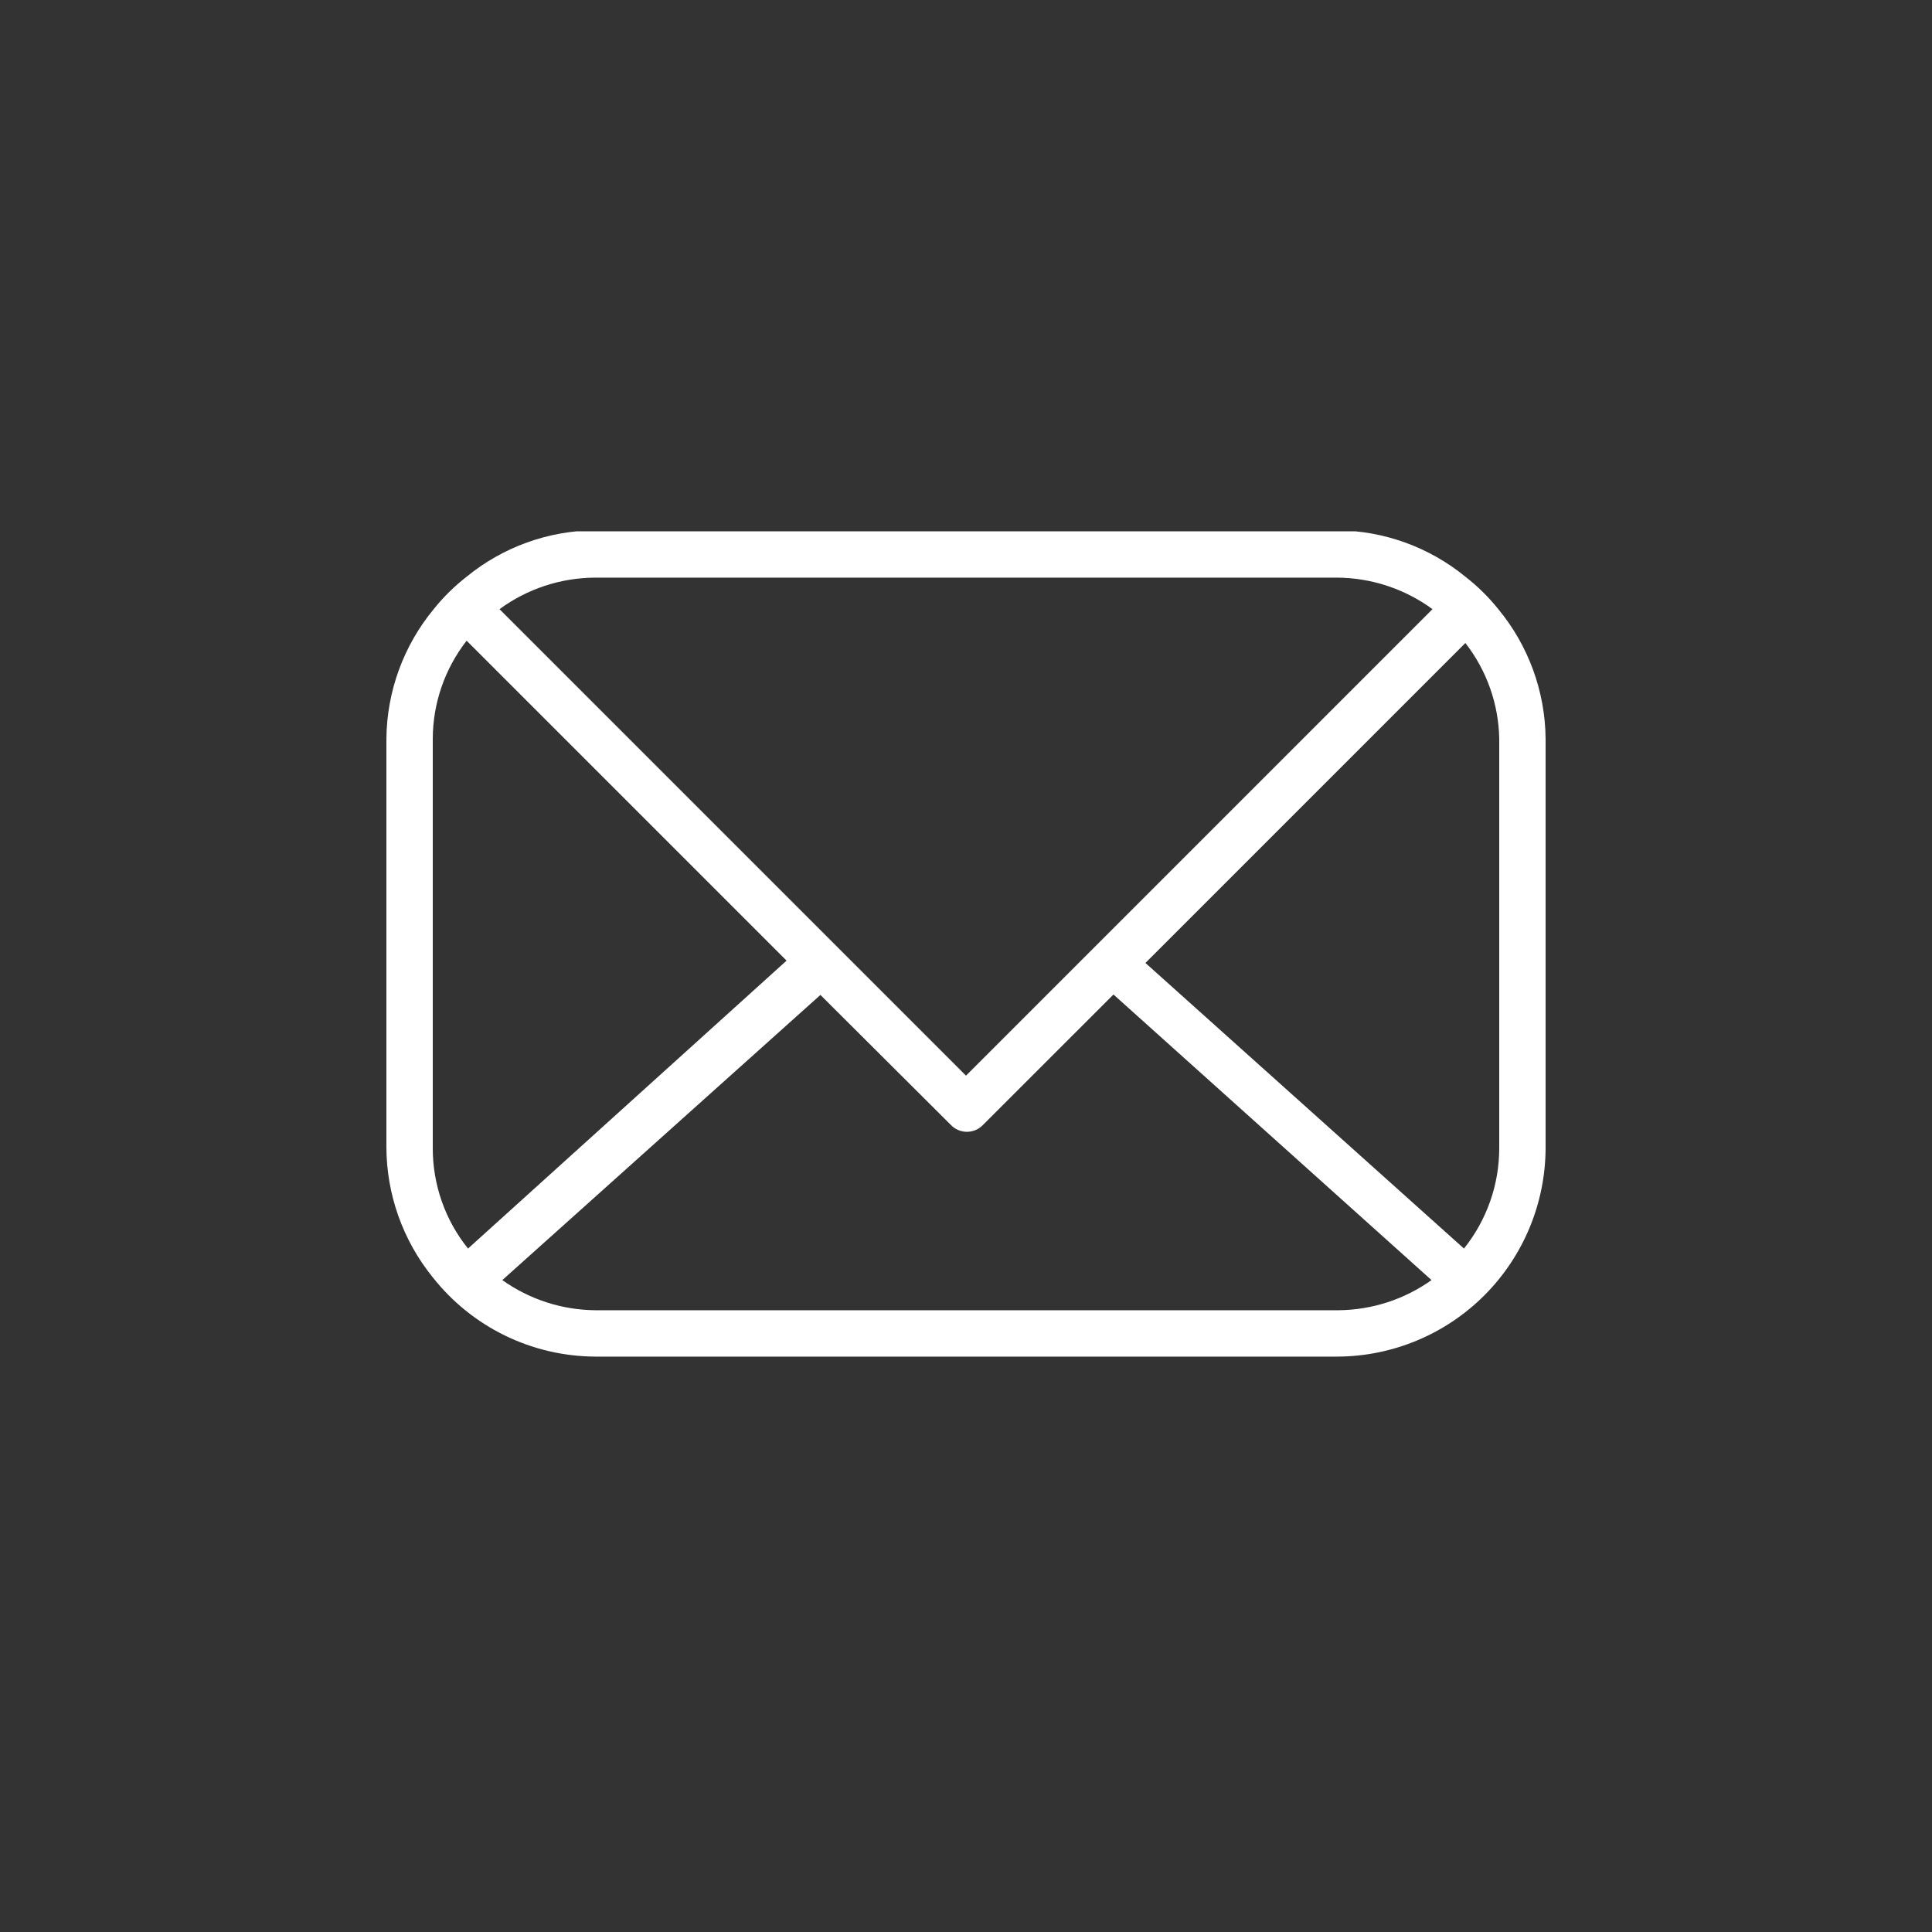 <svg width="40" height="40" viewBox="0 0 40 40" fill="none" xmlns="http://www.w3.org/2000/svg">
<rect x="0" y="0" width="40" height="40" fill="#333333" stroke="none"/>
<g clip-path="url(#clip0)">
<path d="M31.021 12.612C30.821 12.362 30.592 12.137 30.339 11.94C29.588 11.326 28.65 10.987 27.68 10.98H12.32C11.35 10.987 10.412 11.326 9.661 11.94V11.94C9.408 12.137 9.179 12.362 8.979 12.612V12.612C8.356 13.366 8.01 14.312 8 15.29V23.738C8 24.724 8.339 25.68 8.96 26.446V26.446C9.361 26.954 9.871 27.366 10.453 27.65C11.034 27.934 11.673 28.083 12.32 28.087H27.68C28.825 28.085 29.922 27.629 30.732 26.819C31.541 26.009 31.997 24.912 32 23.767V15.29C31.99 14.312 31.644 13.366 31.021 12.612V12.612ZM12.32 11.959H27.68C28.392 11.963 29.084 12.191 29.658 12.612L20 22.27L10.342 12.612C10.916 12.191 11.608 11.963 12.32 11.959V11.959ZM8.96 23.767V15.29C8.963 14.556 9.21 13.844 9.661 13.265L16.285 19.889L9.69 25.85C9.215 25.26 8.958 24.525 8.96 23.767V23.767ZM12.32 27.127C11.631 27.12 10.961 26.902 10.4 26.503L16.986 20.599L19.683 23.287C19.726 23.333 19.778 23.37 19.836 23.395C19.894 23.42 19.956 23.433 20.019 23.433C20.082 23.433 20.145 23.42 20.202 23.395C20.26 23.37 20.312 23.333 20.355 23.287L23.053 20.59L29.638 26.503C29.077 26.902 28.407 27.12 27.718 27.127H12.32ZM31.04 23.767C31.041 24.524 30.783 25.259 30.31 25.85L23.715 19.937L30.339 13.313C30.78 13.879 31.026 14.573 31.04 15.29V23.767Z" fill="#fff"/>
</g>
<defs>
<clipPath id="clip0">
<rect width="24" height="17.088" fill="white" transform="translate(8 11)"/>
</clipPath>
</defs>
</svg>
